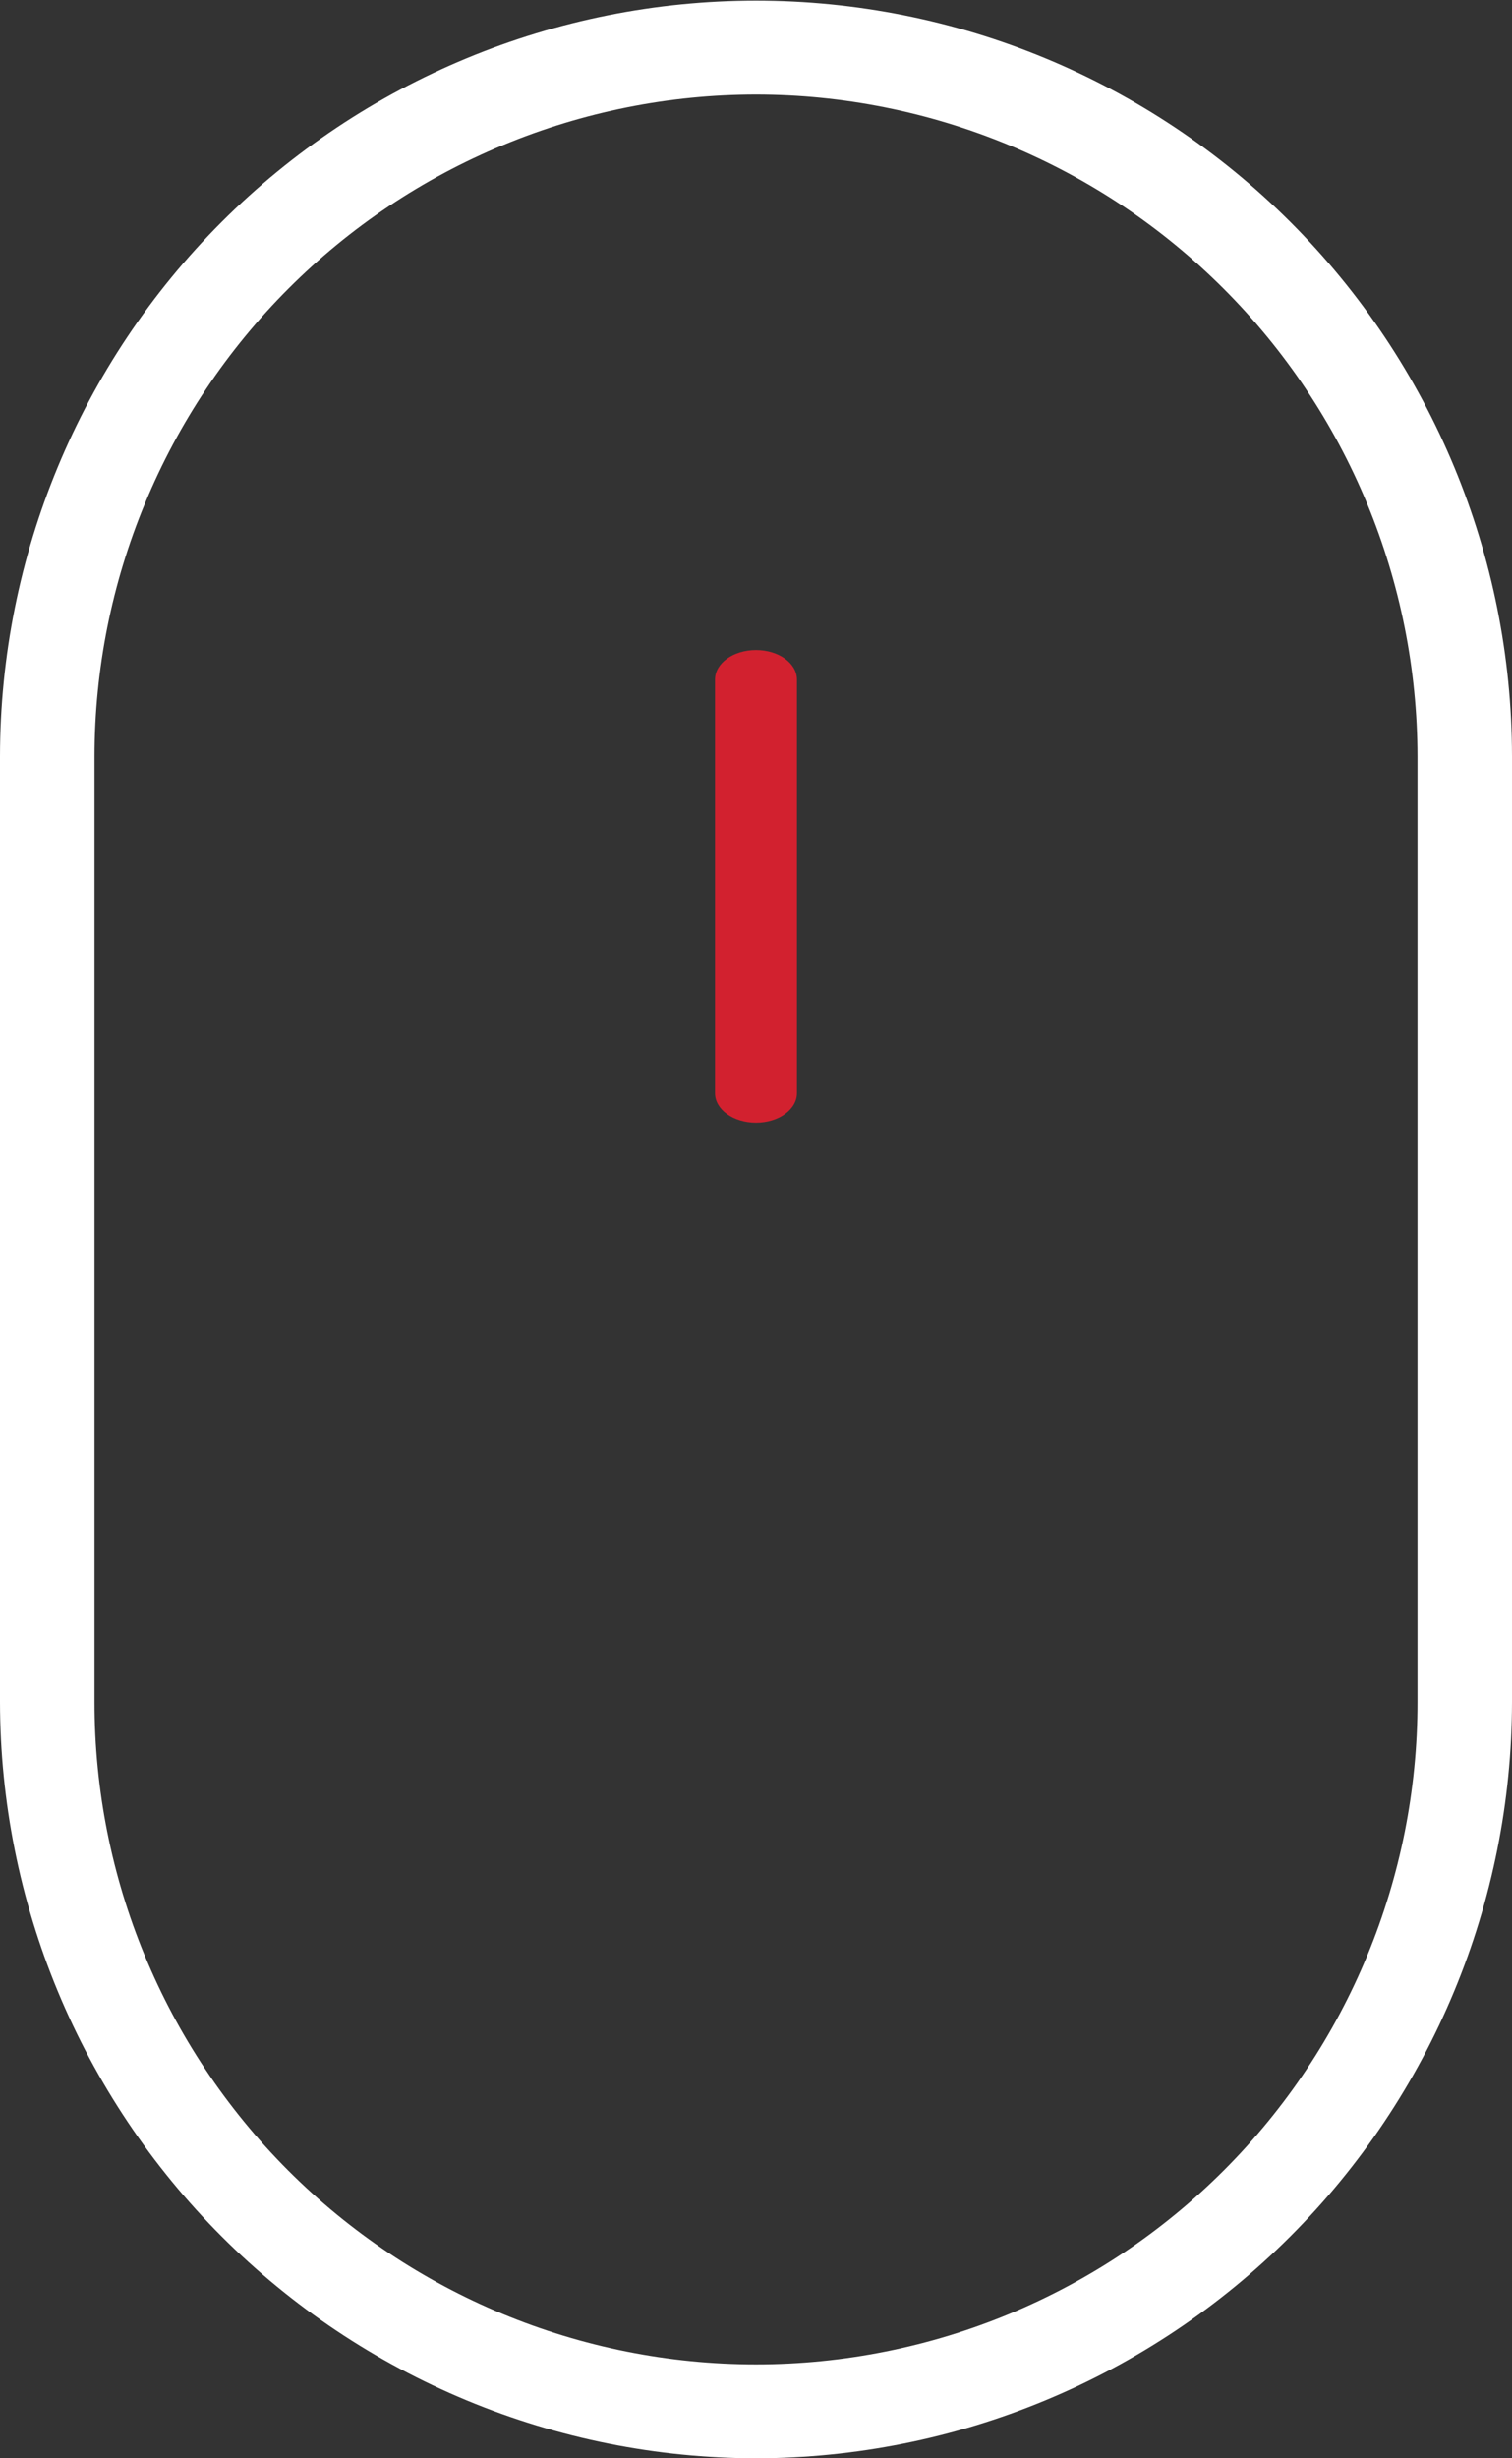 <?xml version="1.0" encoding="UTF-8" standalone="no"?>
<!-- Created with Keyshape -->
<svg xmlns="http://www.w3.org/2000/svg" id="Layer_1" data-name="Layer 1" viewBox="0 0 25.6 41.6">
    <rect x="0" y="0" width="25.6" height="41.6" fill="#333333" stroke="none"/>
    <style>
@keyframes a0_t { 0% { transform: translate(0px,-0.3px); animation-timing-function: cubic-bezier(0.42,0,0.58,1); } 23.333% { transform: translate(0px,2.7px); animation-timing-function: cubic-bezier(0.428,0,0.613,0.857); } 50% { transform: translate(0px,-0.3px); animation-timing-function: cubic-bezier(0.317,0.647,0.65,1); } 100% { transform: translate(0px,-0.3px); animation-timing-function: cubic-bezier(0.42,0,0.58,1); } }
    </style>
    <path class="cls-1" d="M12.8,19.3C12.416,19.3,12.106,19.076,12.106,18.8L12.106,11.8C12.106,11.523,12.416,11.3,12.8,11.3C13.183,11.3,13.493,11.523,13.493,11.8L13.493,18.8C13.493,19.076,13.183,19.3,12.8,19.3Z" fill="#d2212f" transform="translate(0,-0.3)" style="animation: 3s linear infinite both a0_t;"/>
    <rect class="cls-2" width="1920" height="7757" fill="none" transform="translate(0,0) translate(-947.2,-704.2)"/>
    <path class="cls-3" d="M12.8,41.6C11.119,41.598,9.456,41.265,7.904,40.621C6.352,39.977,4.941,39.035,3.753,37.846C2.565,36.658,1.622,35.248,0.978,33.696C0.334,32.144,0.002,30.48,0,28.8L0,12.8C0.003,9.407,1.353,6.154,3.753,3.756C6.153,1.358,9.407,0.011,12.8,0.011C16.193,0.011,19.447,1.358,21.847,3.756C24.247,6.154,25.597,9.407,25.6,12.8L25.6,28.8C25.598,30.48,25.265,32.144,24.621,33.696C23.977,35.248,23.035,36.658,21.846,37.846C20.658,39.035,19.248,39.977,17.696,40.621C16.144,41.265,14.48,41.598,12.8,41.6ZM12.8,1.6C11.329,1.601,9.874,1.892,8.516,2.456C7.158,3.019,5.923,3.844,4.884,4.884C3.844,5.923,3.019,7.158,2.456,8.516C1.892,9.874,1.601,11.329,1.6,12.8L1.6,28.8C1.597,31.772,2.776,34.624,4.876,36.726C6.977,38.829,9.827,40.011,12.8,40.011C15.772,40.011,18.622,38.829,20.723,36.726C22.824,34.624,24.003,31.772,24,28.8L24,12.8C23.998,11.329,23.707,9.874,23.144,8.516C22.581,7.158,21.756,5.923,20.716,4.884C19.676,3.844,18.442,3.019,17.084,2.456C15.726,1.892,14.27,1.601,12.8,1.6Z" fill="#fff"/>
</svg>
